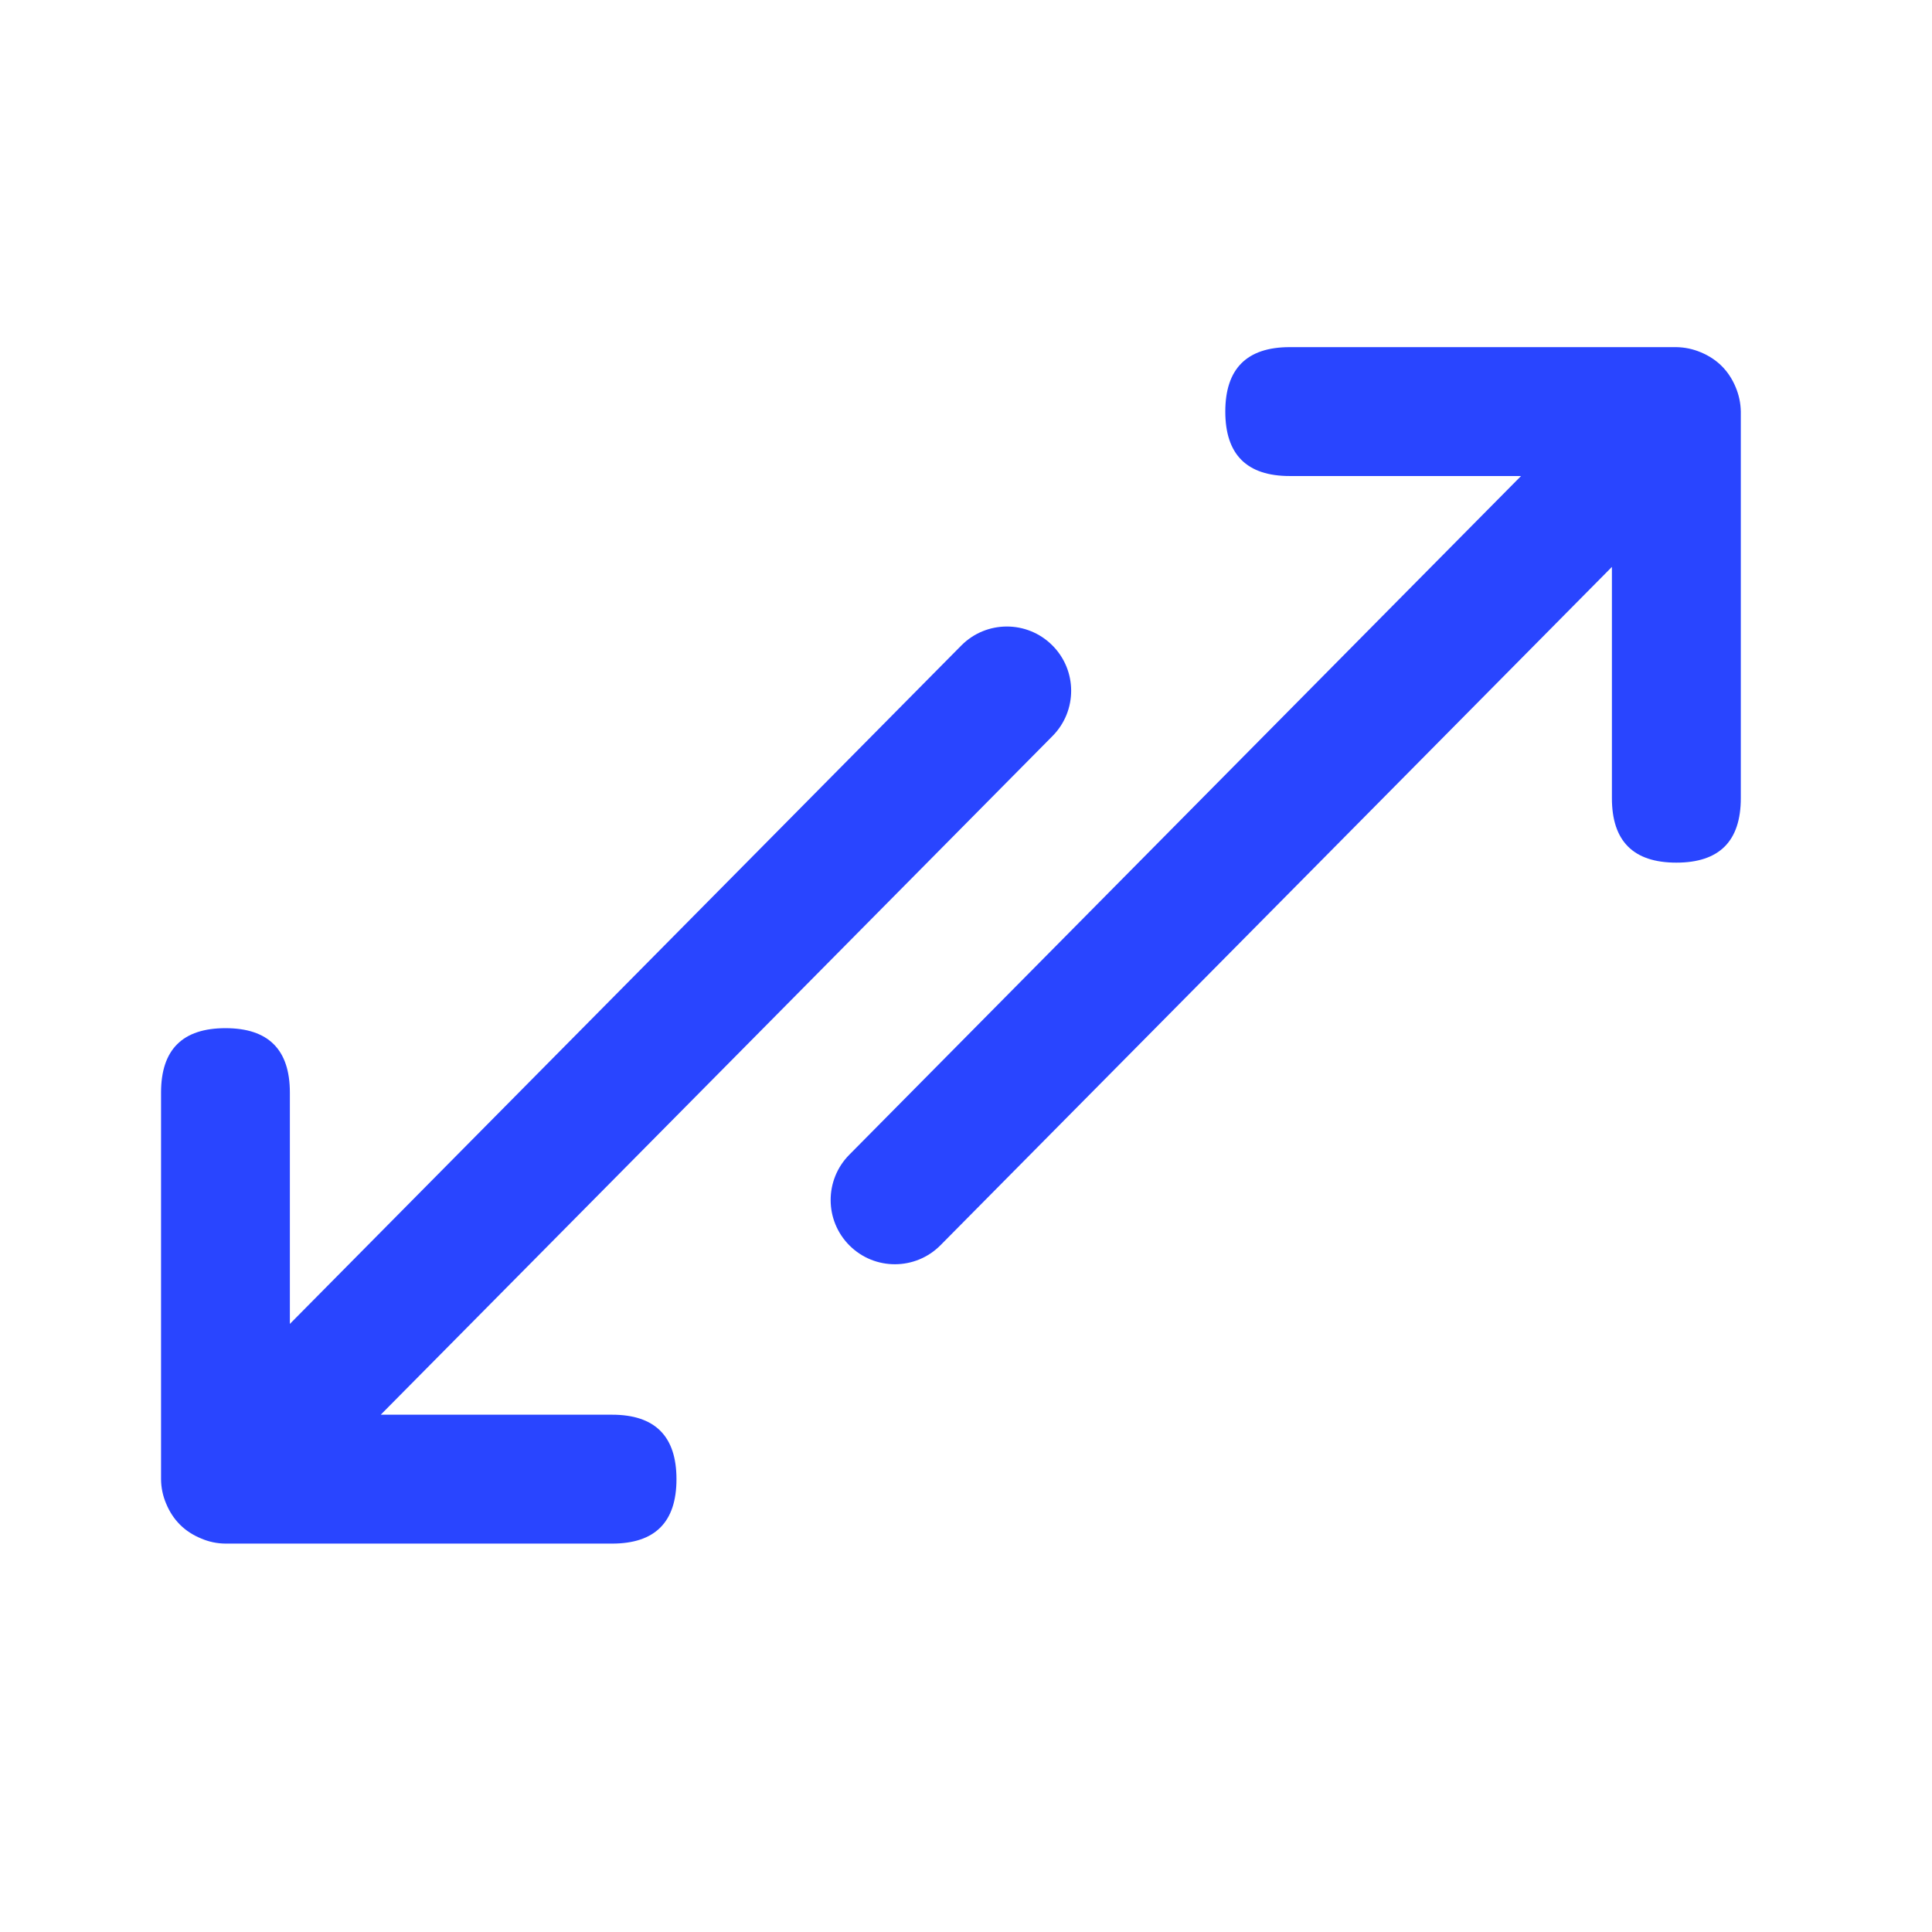 <svg width="28" height="28" viewBox="0 0 28 28" fill="none" xmlns="http://www.w3.org/2000/svg">
<path fill-rule="evenodd" clip-rule="evenodd" d="M24.65 5.106C24.536 5.058 24.418 5.033 24.295 5.031H18.692C18.07 5.031 17.758 5.343 17.758 5.965C17.758 6.588 18.07 6.899 18.692 6.899H22.044L12.308 16.736C11.947 17.101 11.949 17.688 12.311 18.05C12.676 18.415 13.268 18.413 13.631 18.046L23.361 8.216V11.568C23.361 12.191 23.672 12.502 24.295 12.502C24.918 12.502 25.229 12.191 25.229 11.568V5.965C25.227 5.842 25.202 5.724 25.154 5.61C25.055 5.373 24.887 5.205 24.65 5.106Z" fill="#2945FF"/>
<path fill-rule="evenodd" clip-rule="evenodd" d="M2.913 22.296C3.026 22.345 3.144 22.37 3.268 22.371H8.87C9.493 22.371 9.804 22.06 9.804 21.437C9.804 20.815 9.493 20.503 8.87 20.503H5.518L15.255 10.666C15.615 10.302 15.614 9.715 15.251 9.353C14.886 8.988 14.294 8.989 13.931 9.356L4.201 19.187V15.834C4.201 15.212 3.89 14.901 3.268 14.901C2.645 14.901 2.334 15.212 2.334 15.834V21.437C2.335 21.561 2.36 21.679 2.408 21.792C2.507 22.03 2.675 22.198 2.913 22.296Z" fill="#2945FF"/>
</svg>
